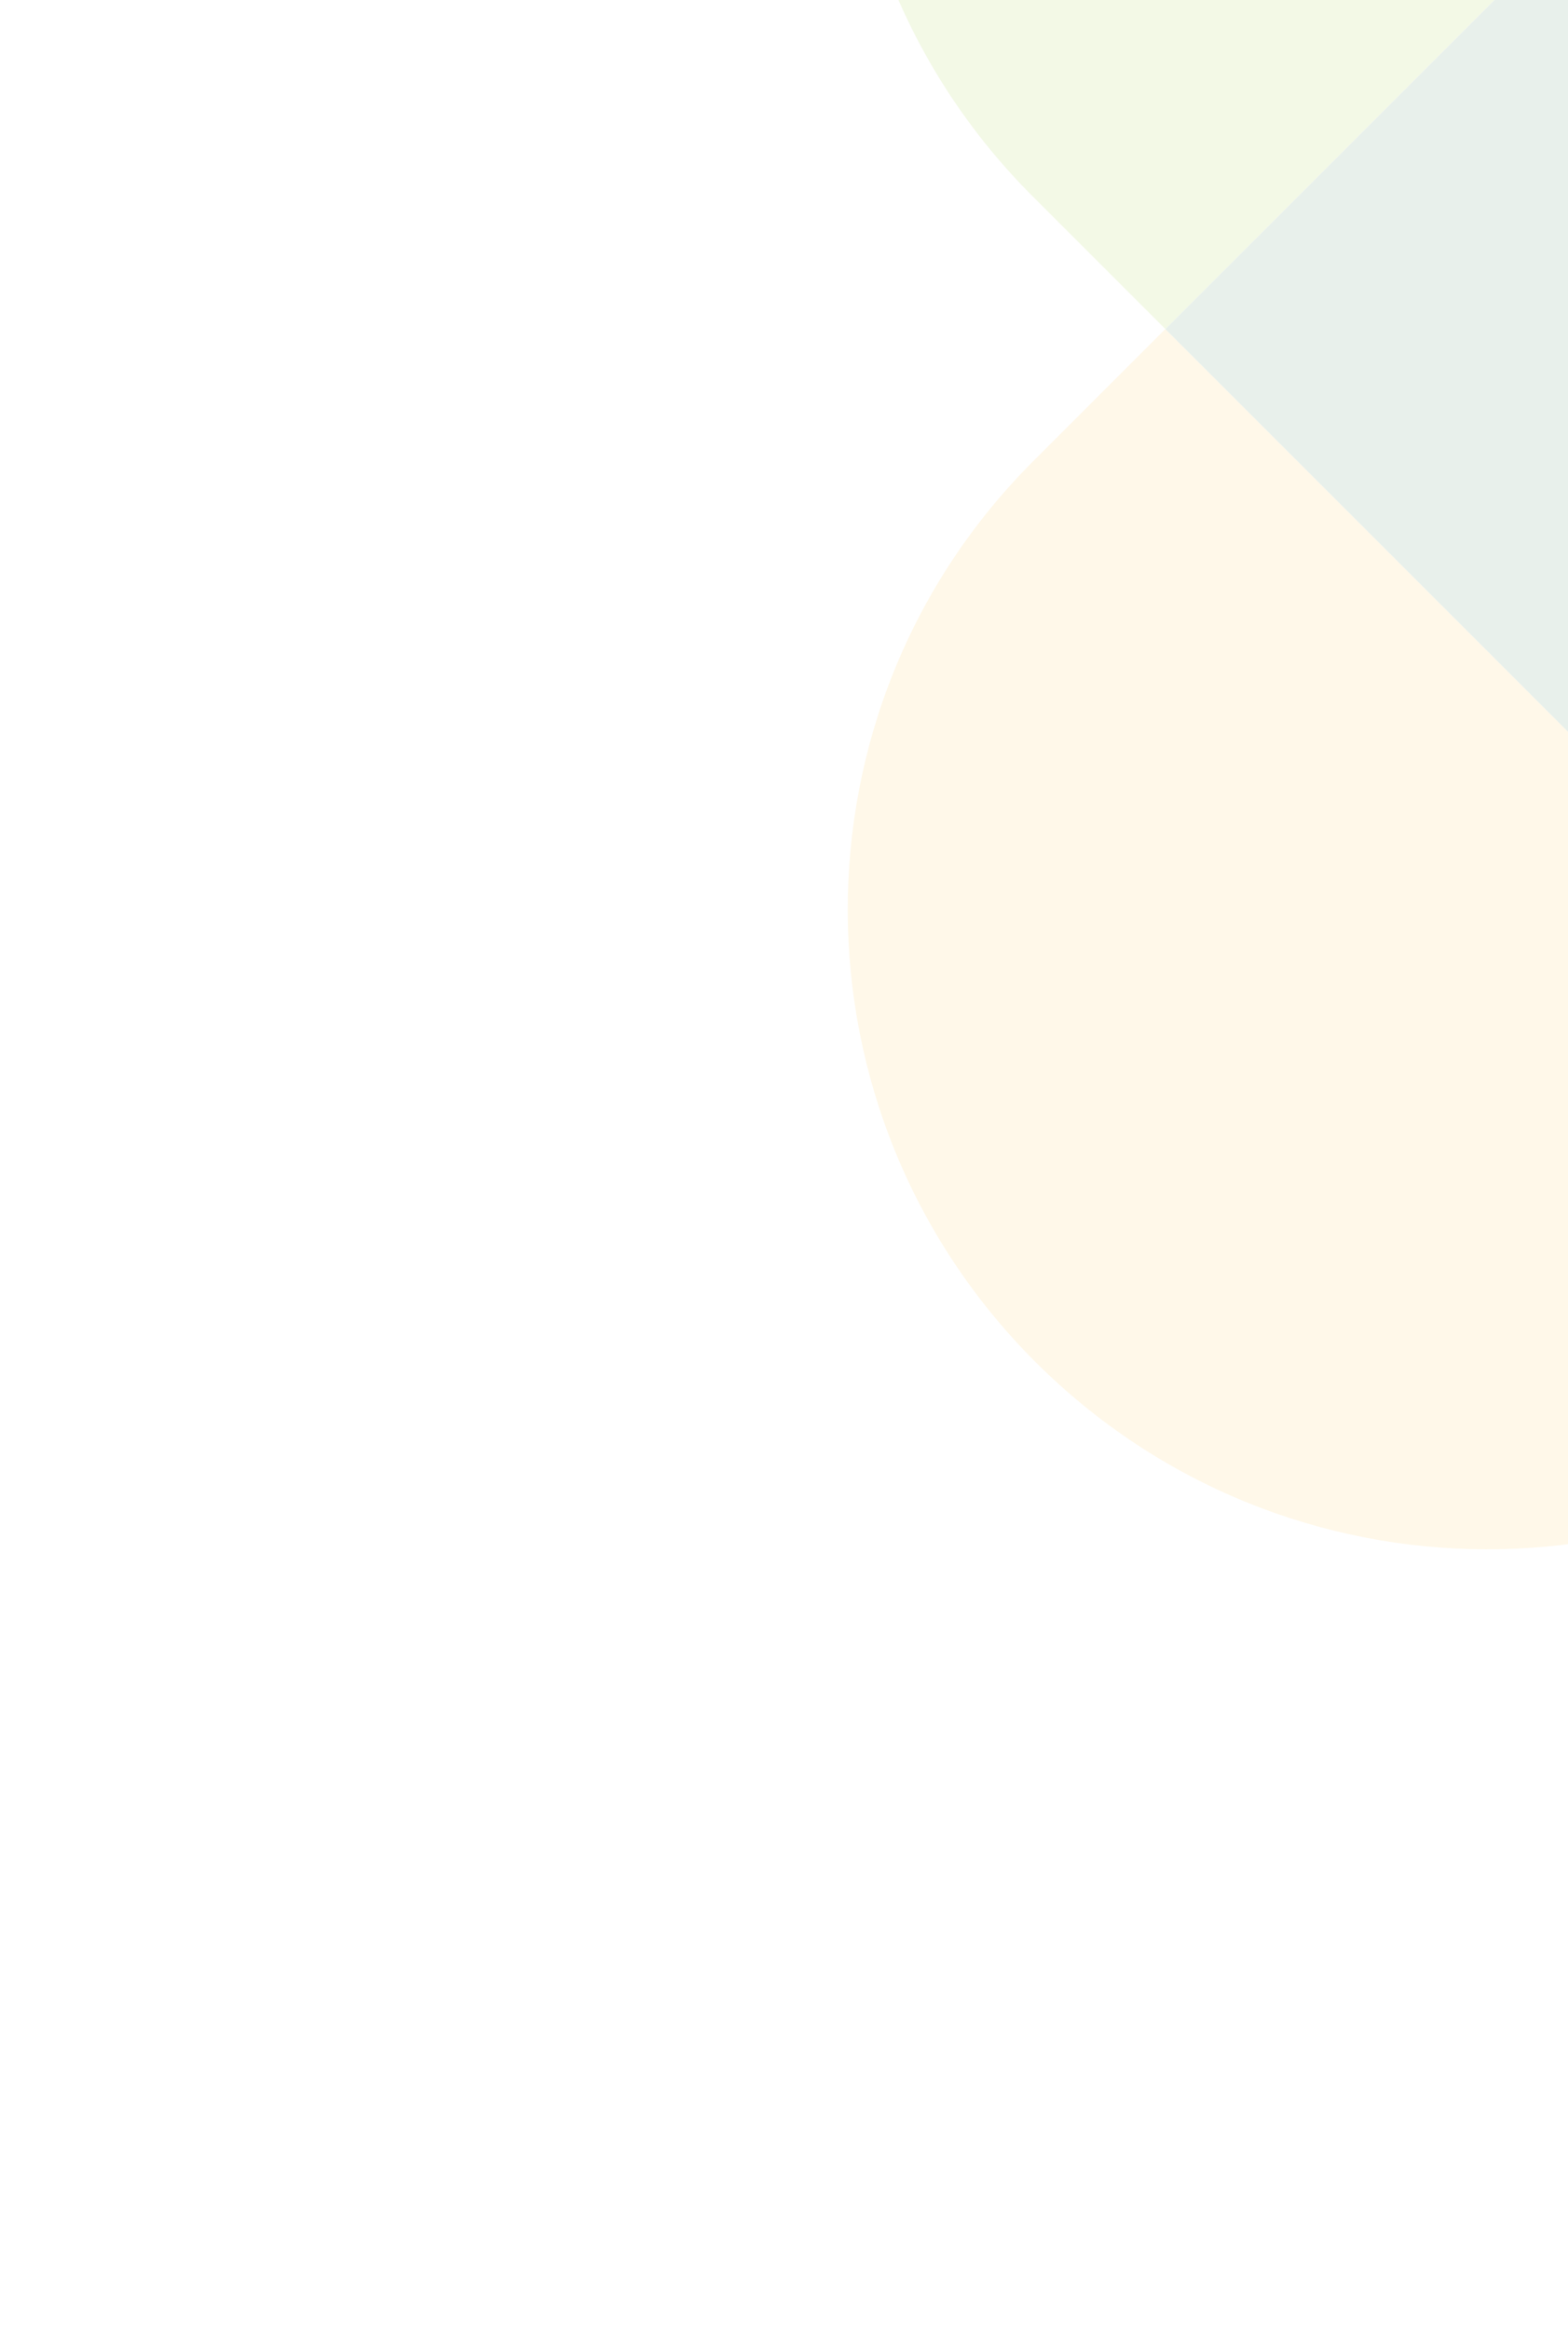 <svg width="1241" height="1843" viewBox="0 0 1241 1843" fill="none" xmlns="http://www.w3.org/2000/svg">
<g opacity="0.1">
<path d="M819.361 1077.69C622.109 880.433 621.387 561.346 817.748 364.984L922.32 260.412L1636.63 974.726L1532.06 1079.3C1335.7 1275.66 1016.61 1274.94 819.361 1077.69Z" fill="#FFB81B"/>
<path d="M922.318 260.408L1633.41 -450.681L1636.63 974.721L922.318 260.408Z" fill="#166938"/>
<path d="M2347.72 263.633L1636.63 974.721L1633.41 -450.681L2347.72 263.633Z" fill="#144734"/>
<path d="M922.32 260.403L817.274 155.357C620.022 -41.895 619.3 -360.983 815.661 -557.344C1012.02 -753.706 1331.11 -752.984 1528.36 -555.732L1633.41 -450.685L922.32 260.403Z" fill="#80BD03"/>
</g>
</svg>
